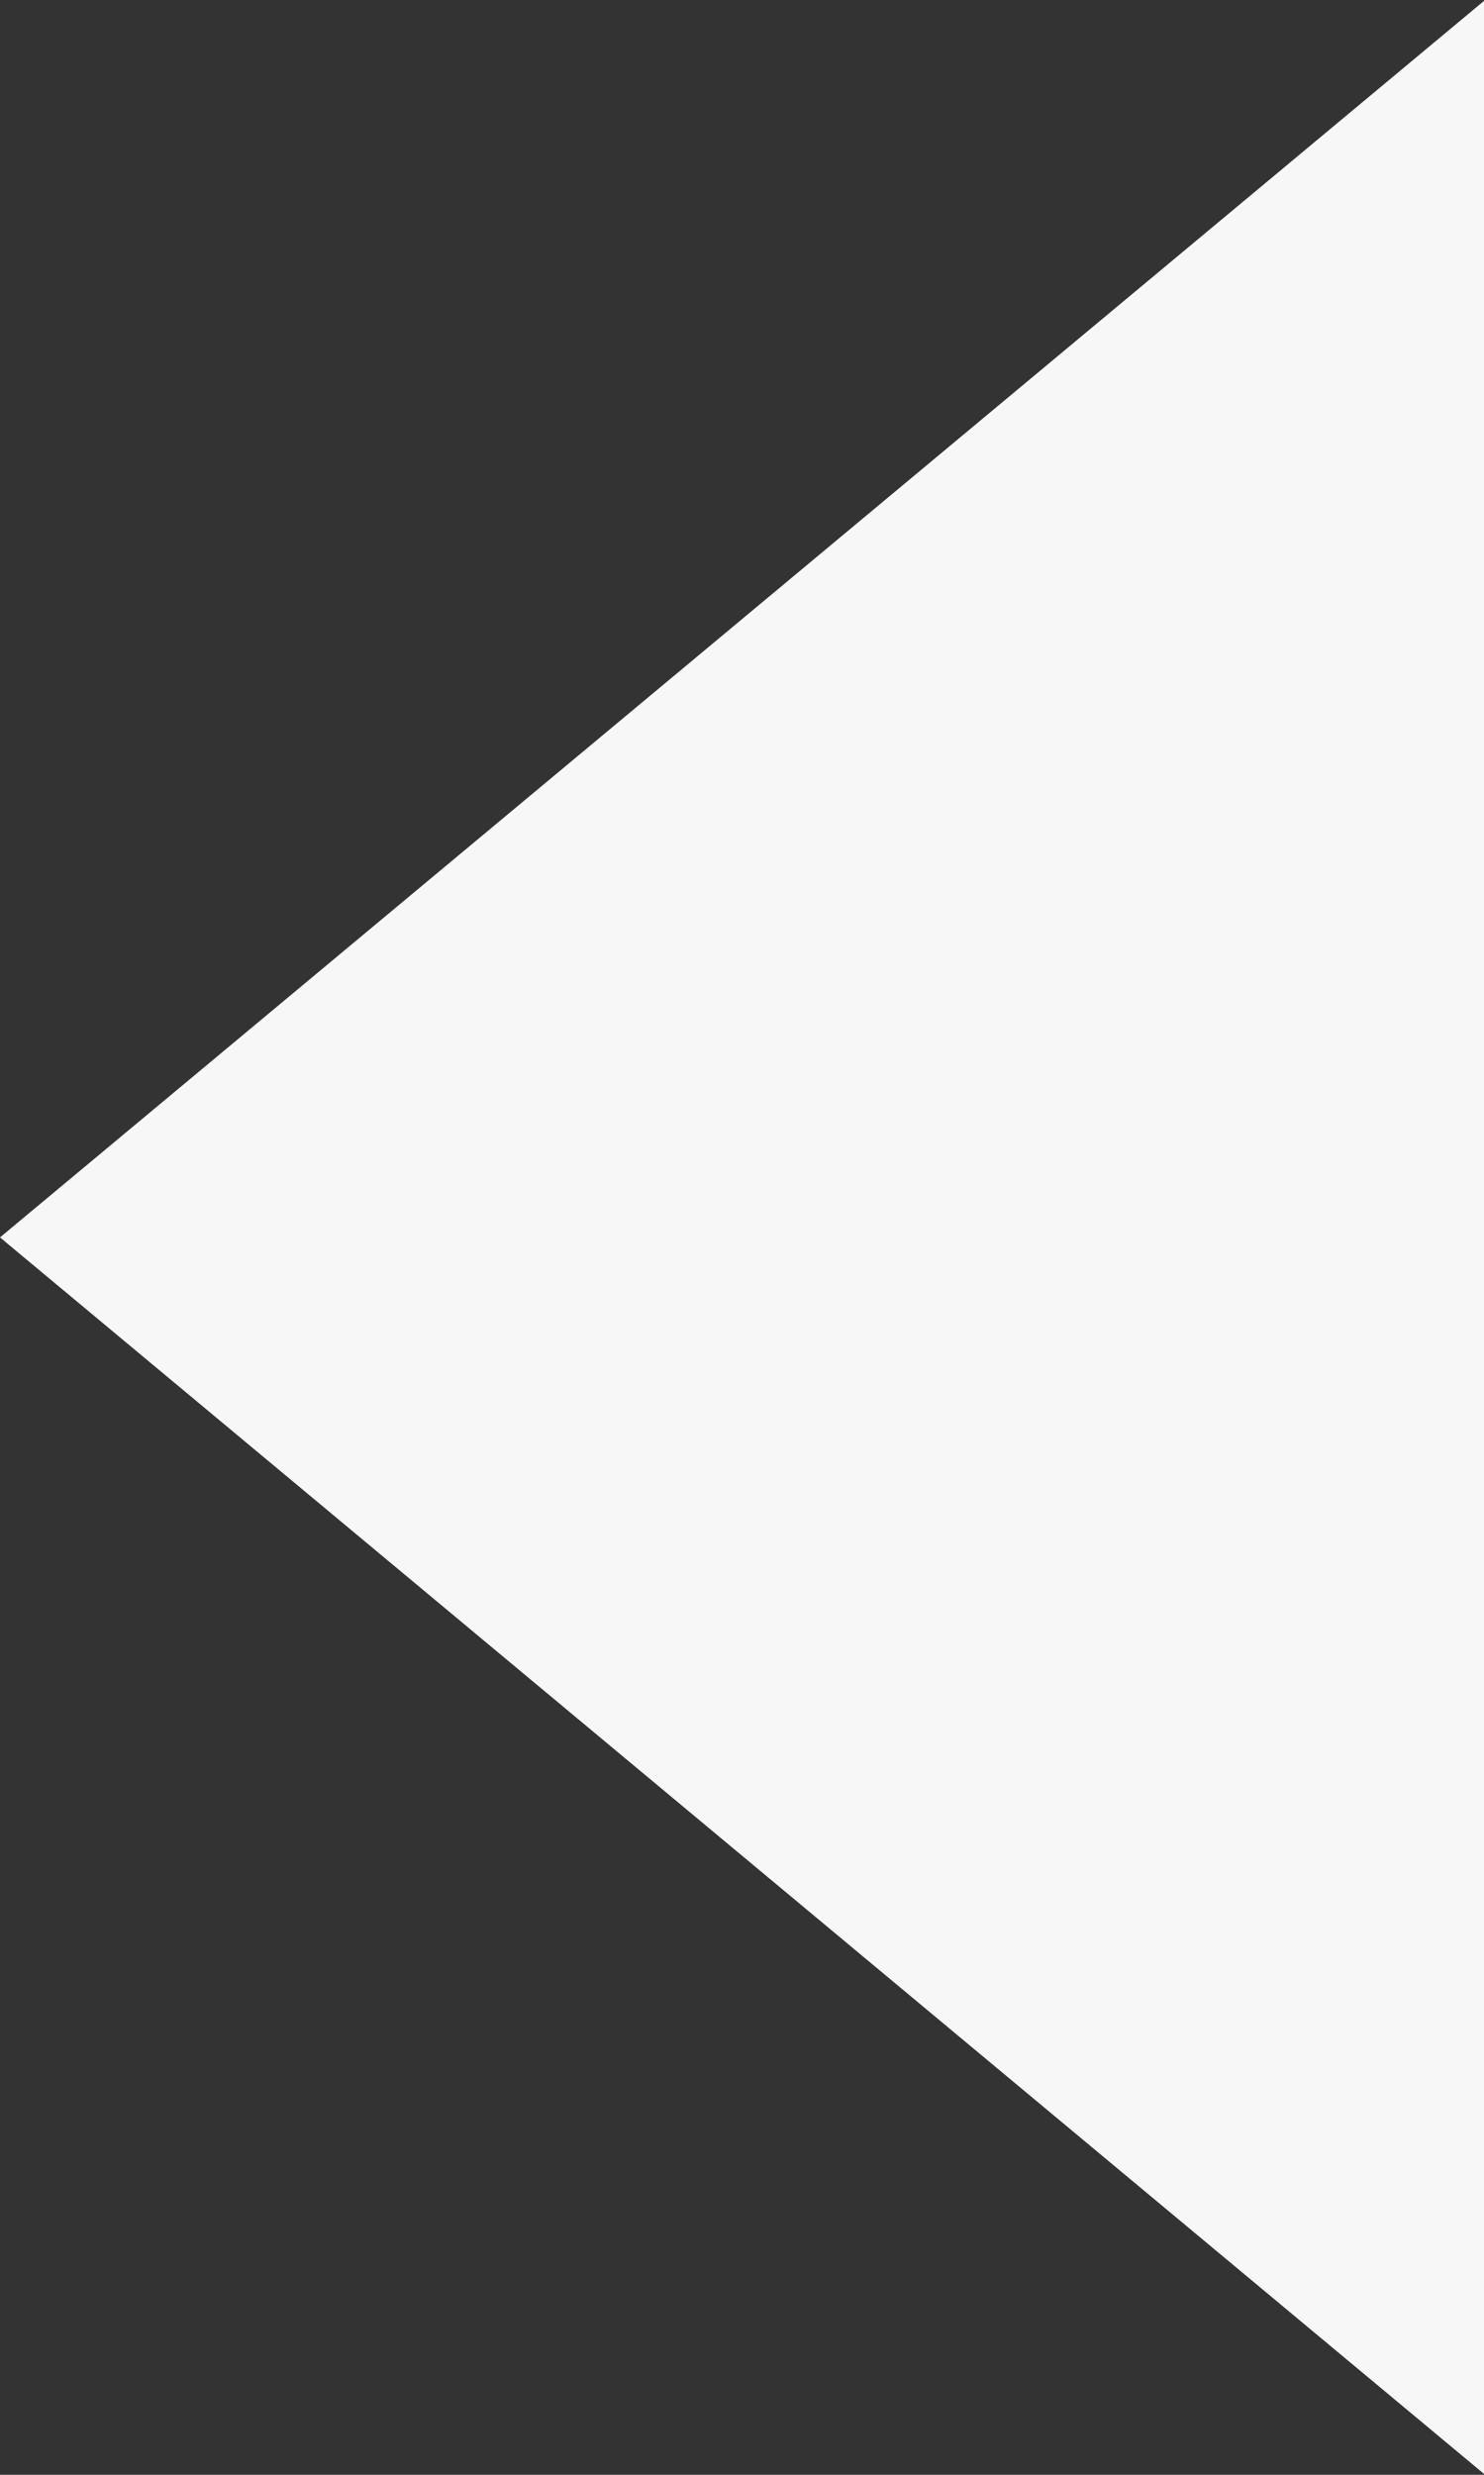 <svg width="39" height="65" viewBox="0 0 39 65" fill="none" xmlns="http://www.w3.org/2000/svg">
<rect x="0" y="0" width="39" height="65" fill="#333333" stroke="none"/>
<path d="M-1.63918e-06 32.5L39 0.024L39 64.976L-1.63918e-06 32.5Z" fill="#F7F7F7"/>
</svg>
